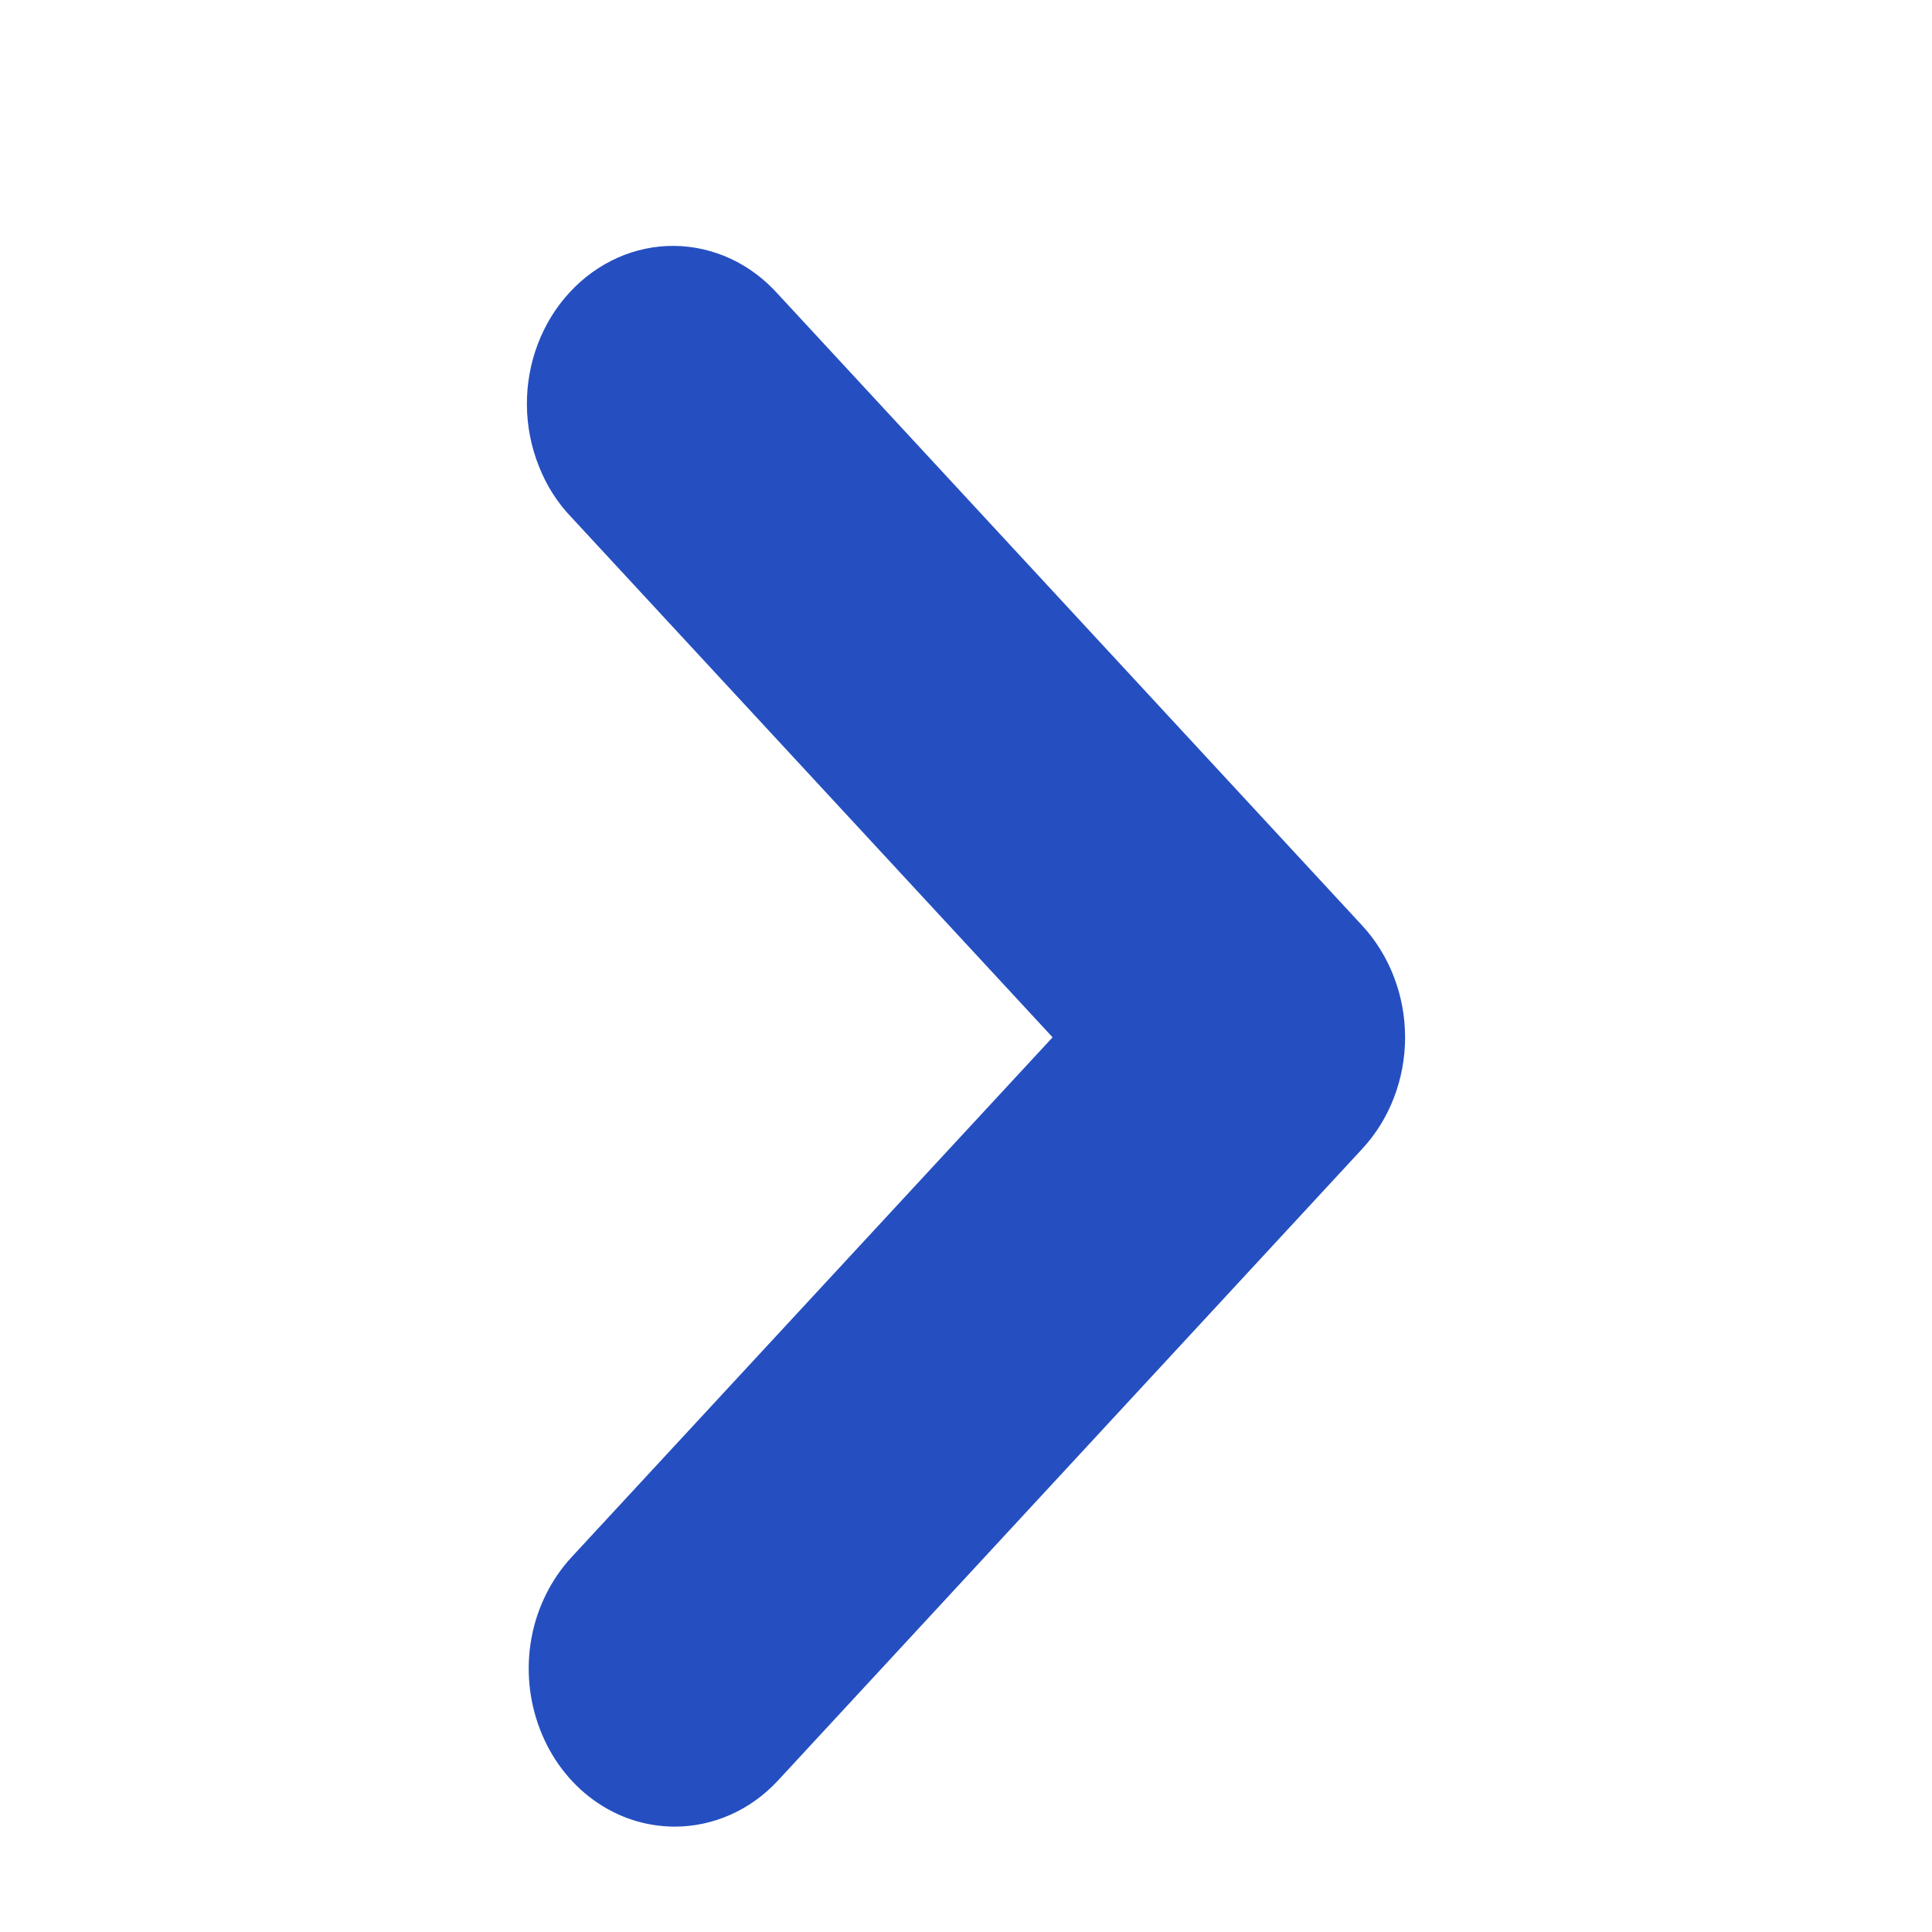 <svg width="11" height="11" viewBox="0 0 11 11" fill="none" xmlns="http://www.w3.org/2000/svg">
<g clip-path="url(#clip0_2813_9359)">
<path d="M3.842 10.4C3.677 10.4 3.517 10.348 3.38 10.249C3.243 10.15 3.137 10.01 3.074 9.845C3.011 9.681 2.994 9.501 3.026 9.326C3.058 9.152 3.138 8.992 3.254 8.866L5.993 5.906L3.254 2.946C3.174 2.863 3.111 2.764 3.068 2.654C3.024 2.544 3.001 2.426 3 2.307C2.999 2.188 3.02 2.069 3.062 1.959C3.104 1.848 3.166 1.748 3.244 1.664C3.322 1.579 3.415 1.513 3.517 1.467C3.619 1.422 3.728 1.399 3.839 1.4C3.949 1.401 4.058 1.426 4.16 1.473C4.261 1.52 4.353 1.589 4.43 1.675L7.756 5.27C7.912 5.439 8 5.668 8 5.906C8 6.144 7.912 6.373 7.756 6.541L4.43 10.137C4.274 10.306 4.062 10.4 3.842 10.4Z" fill="#254FC1"/>
</g>
<defs>
<clipPath id="clip0_2813_9359">
<rect width="10" height="10" fill="white" transform="translate(0.5 0.9)"/>
</clipPath>
</defs>
</svg>
